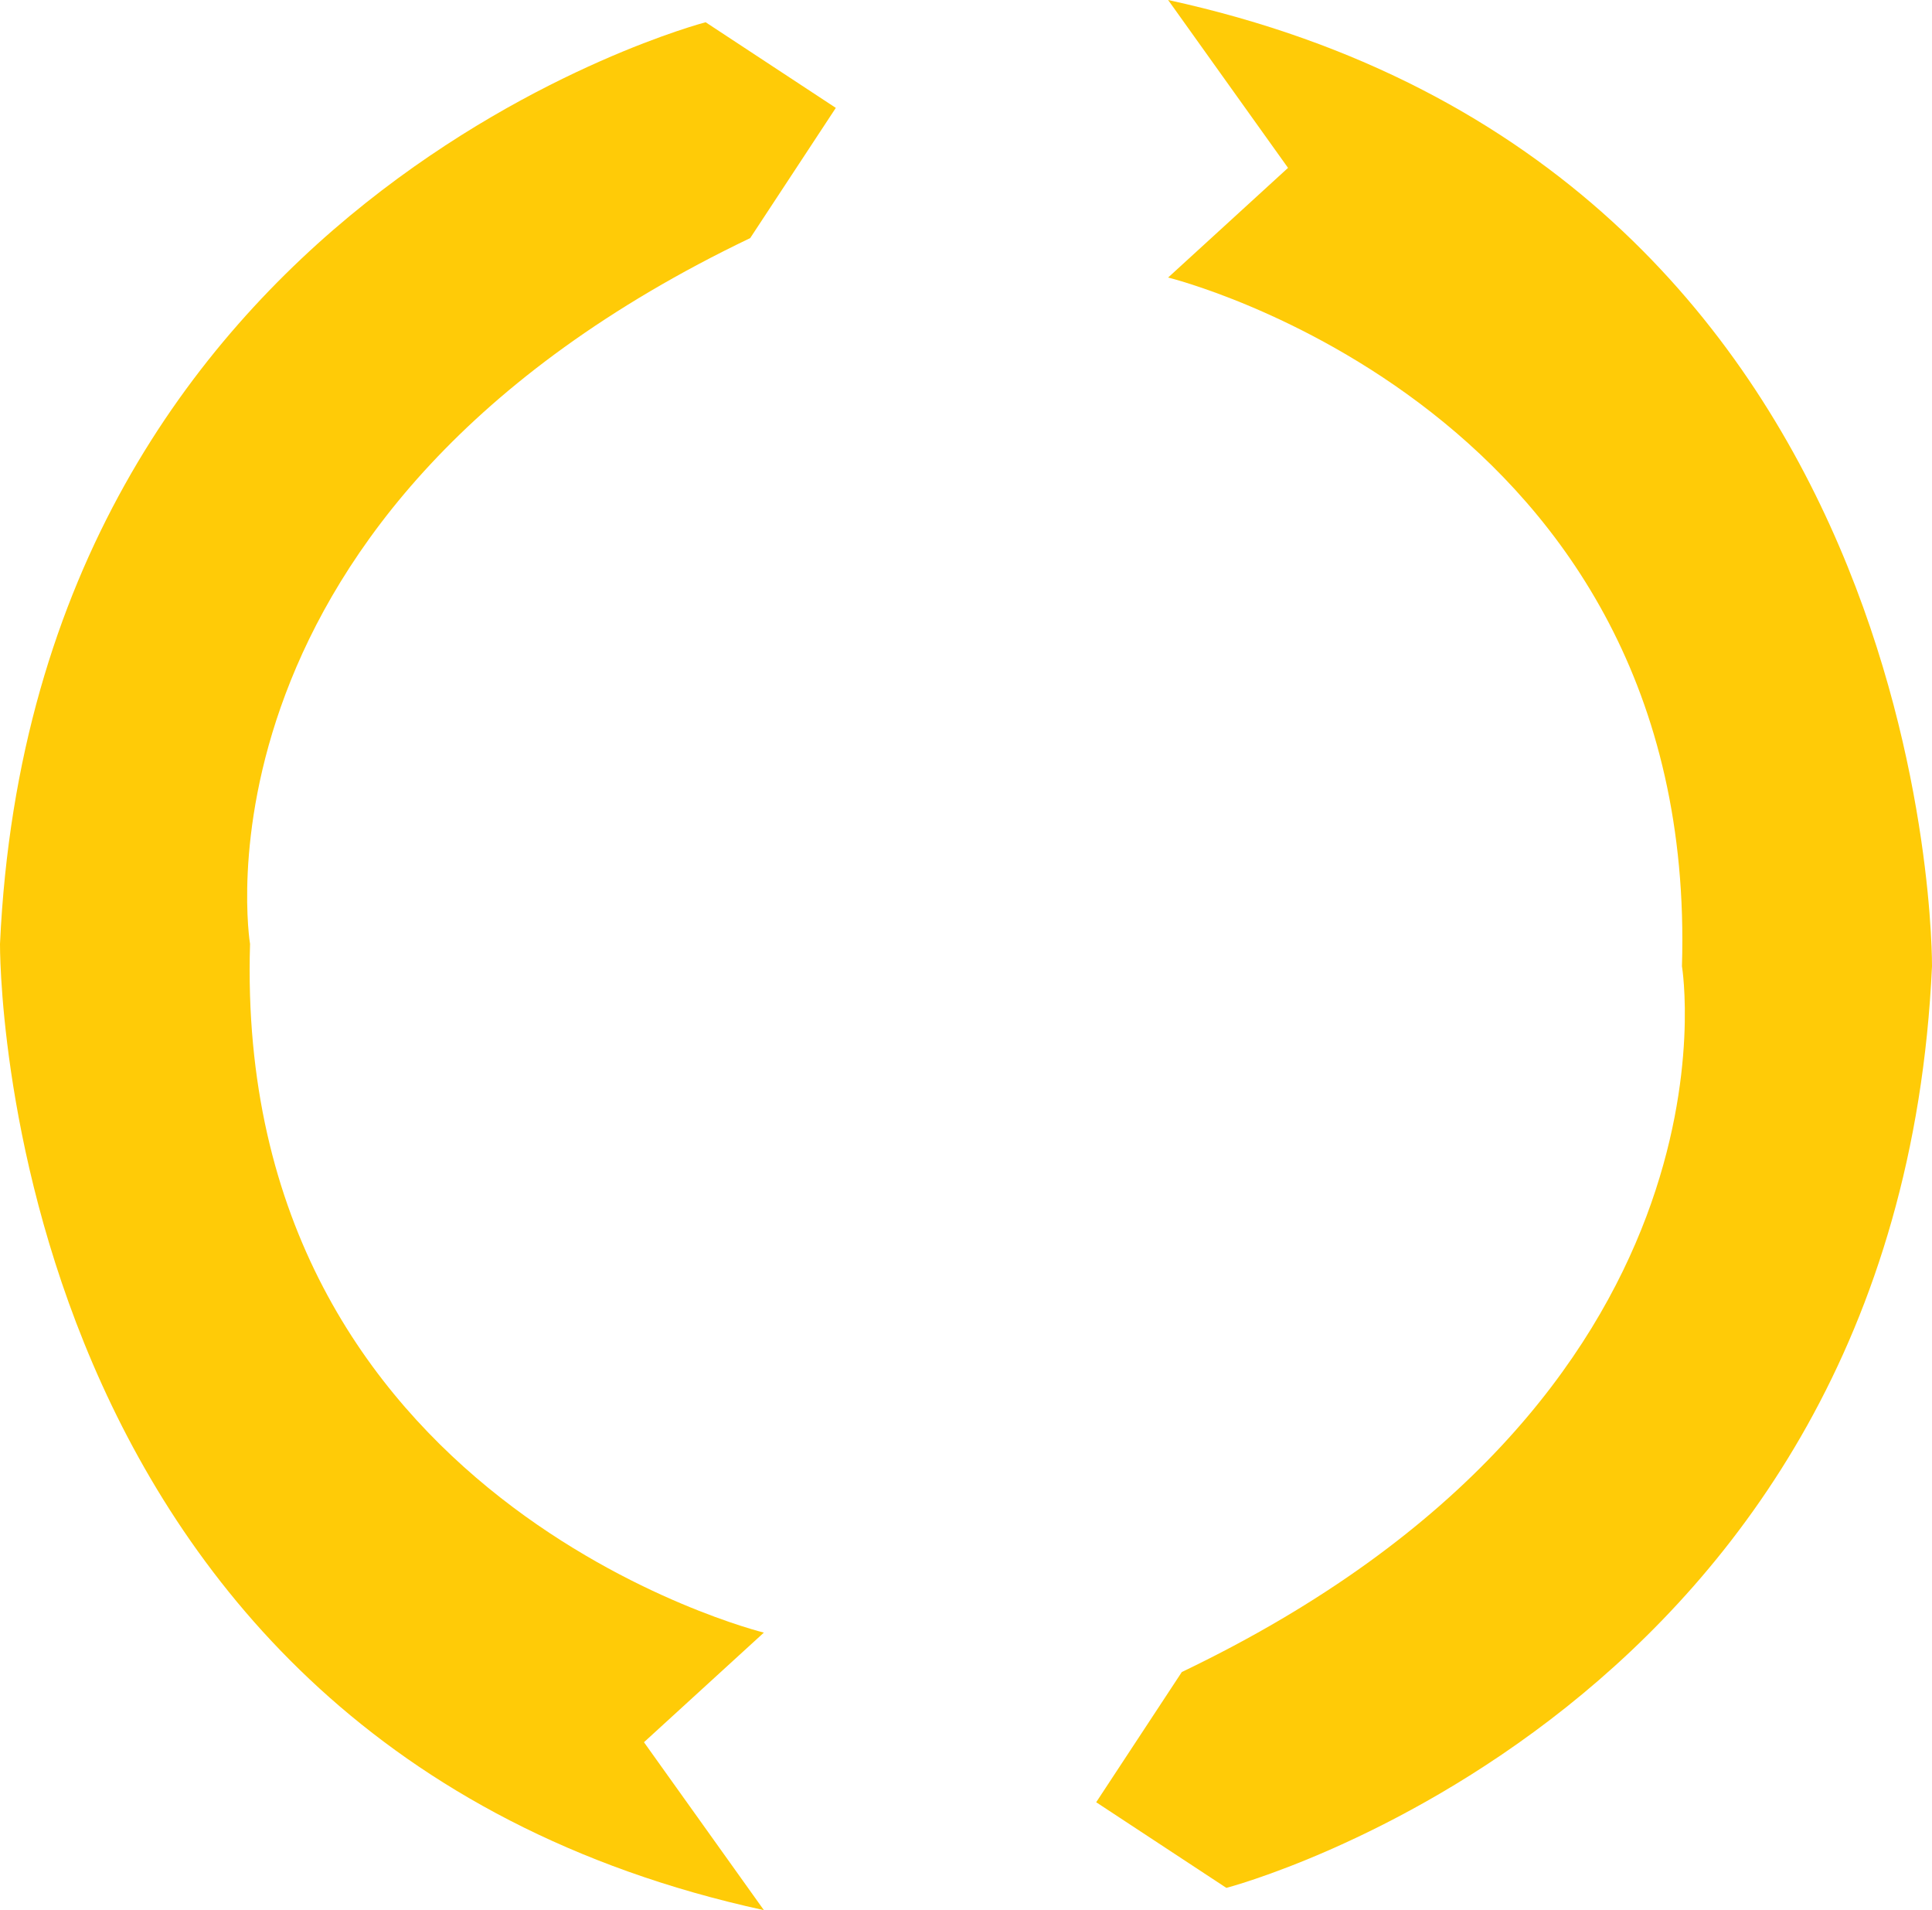 <?xml version="1.0" encoding="utf-8"?>
<!-- Generator: Adobe Illustrator 15.0.2, SVG Export Plug-In . SVG Version: 6.00 Build 0)  -->
<!DOCTYPE svg PUBLIC "-//W3C//DTD SVG 1.1//EN" "http://www.w3.org/Graphics/SVG/1.1/DTD/svg11.dtd">
<svg version="1.1" id="Layer_1" xmlns="http://www.w3.org/2000/svg" xmlns:xlink="http://www.w3.org/1999/xlink" x="0px" y="0px"
	 width="47px" height="46.458px" viewBox="0 0 47 46.458" enable-background="new 0 0 47 46.458" xml:space="preserve">
<g>
	<path fill="#FFCB07" d="M28.417,0l2.917,4.083L28.417,6.75c0,0,12.917,3.167,12.5,16.75c0,0,1.75,10.501-12.167,17.167
		l-2.083,3.167l3.167,2.083c0,0,16.332-4.251,17.166-22.417C47,23.5,47.167,4.083,28.417,0z"/>
	<path fill="#FFCB07" d="M18.25,5.791l2.083-3.167l-3.167-2.083c0,0-16.332,4.251-17.166,22.417c0,0-0.167,19.417,18.583,23.5
		l-2.917-4.084l2.917-2.666c0,0-12.917-3.167-12.5-16.75C6.083,22.958,4.333,12.457,18.25,5.791z"/>
</g>
</svg>
